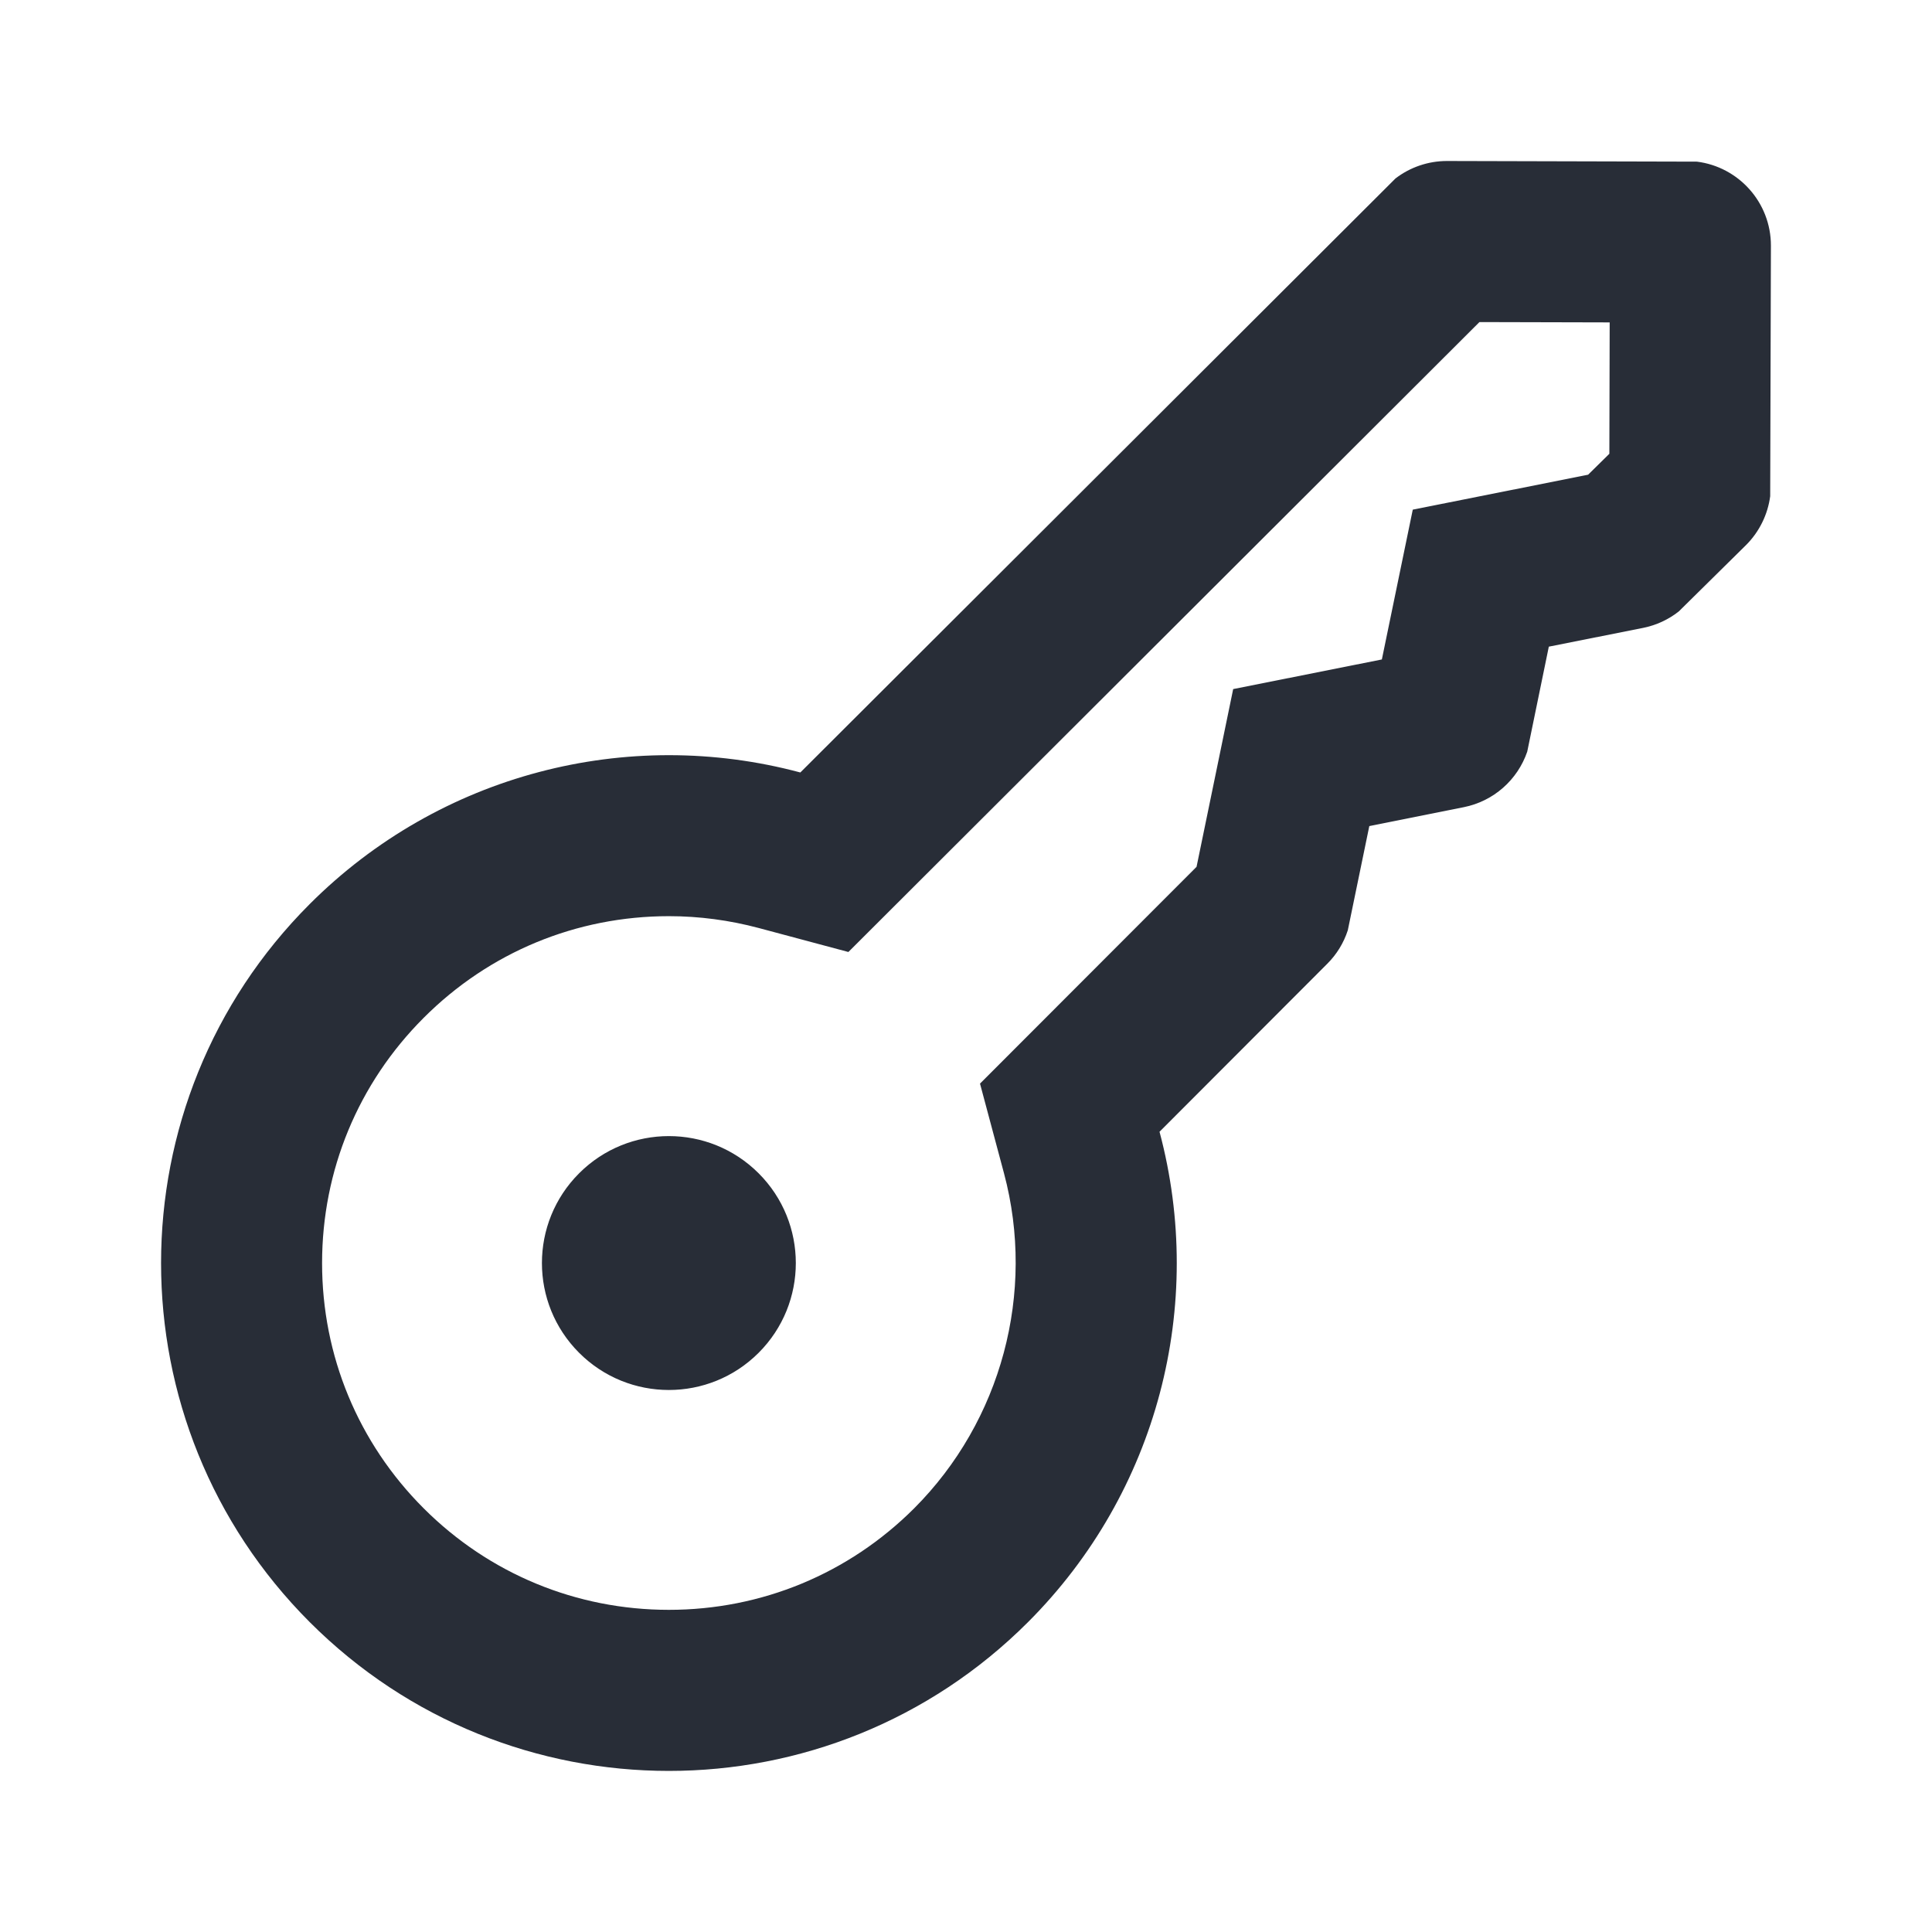 <svg width="24" height="24" viewBox="0 0 24 24" fill="none" xmlns="http://www.w3.org/2000/svg">
<path fill-rule="evenodd" clip-rule="evenodd" d="M17.974 2L21.08 2.008C21.598 2.073 21.999 2.515 21.999 3.051L21.99 6.164C21.96 6.391 21.856 6.604 21.692 6.769L20.855 7.595C20.726 7.697 20.574 7.767 20.411 7.8L19.24 8.033L18.972 9.337C18.852 9.688 18.554 9.953 18.184 10.027L17.01 10.262L16.743 11.556C16.692 11.713 16.605 11.856 16.487 11.973L14.404 14.059C14.979 16.211 14.384 18.537 12.77 20.151C10.306 22.615 6.312 22.615 3.848 20.151C1.385 17.687 1.385 13.693 3.848 11.23C5.464 9.614 7.792 9.02 9.942 9.596L17.335 2.217C17.517 2.077 17.742 2 17.974 2ZM18.378 4.001L10.539 11.826L9.425 11.528C9.061 11.431 8.686 11.381 8.31 11.381C7.159 11.381 6.077 11.829 5.263 12.644C4.449 13.458 4.001 14.54 4.001 15.691C4.001 16.841 4.449 17.923 5.263 18.737C6.076 19.55 7.159 19.998 8.309 19.998C9.46 19.998 10.542 19.55 11.356 18.737C12.44 17.652 12.868 16.057 12.472 14.575L12.174 13.461L14.864 10.768L15.319 8.56L17.166 8.192L17.55 6.331L19.728 5.897L19.992 5.637L19.996 4.005L18.378 4.001ZM9.424 14.575C10.04 15.191 10.04 16.189 9.424 16.805C8.808 17.421 7.81 17.421 7.194 16.805C6.578 16.189 6.578 15.191 7.194 14.575C7.81 13.959 8.808 13.959 9.424 14.575Z" fill="#282D37"/>
</svg>
